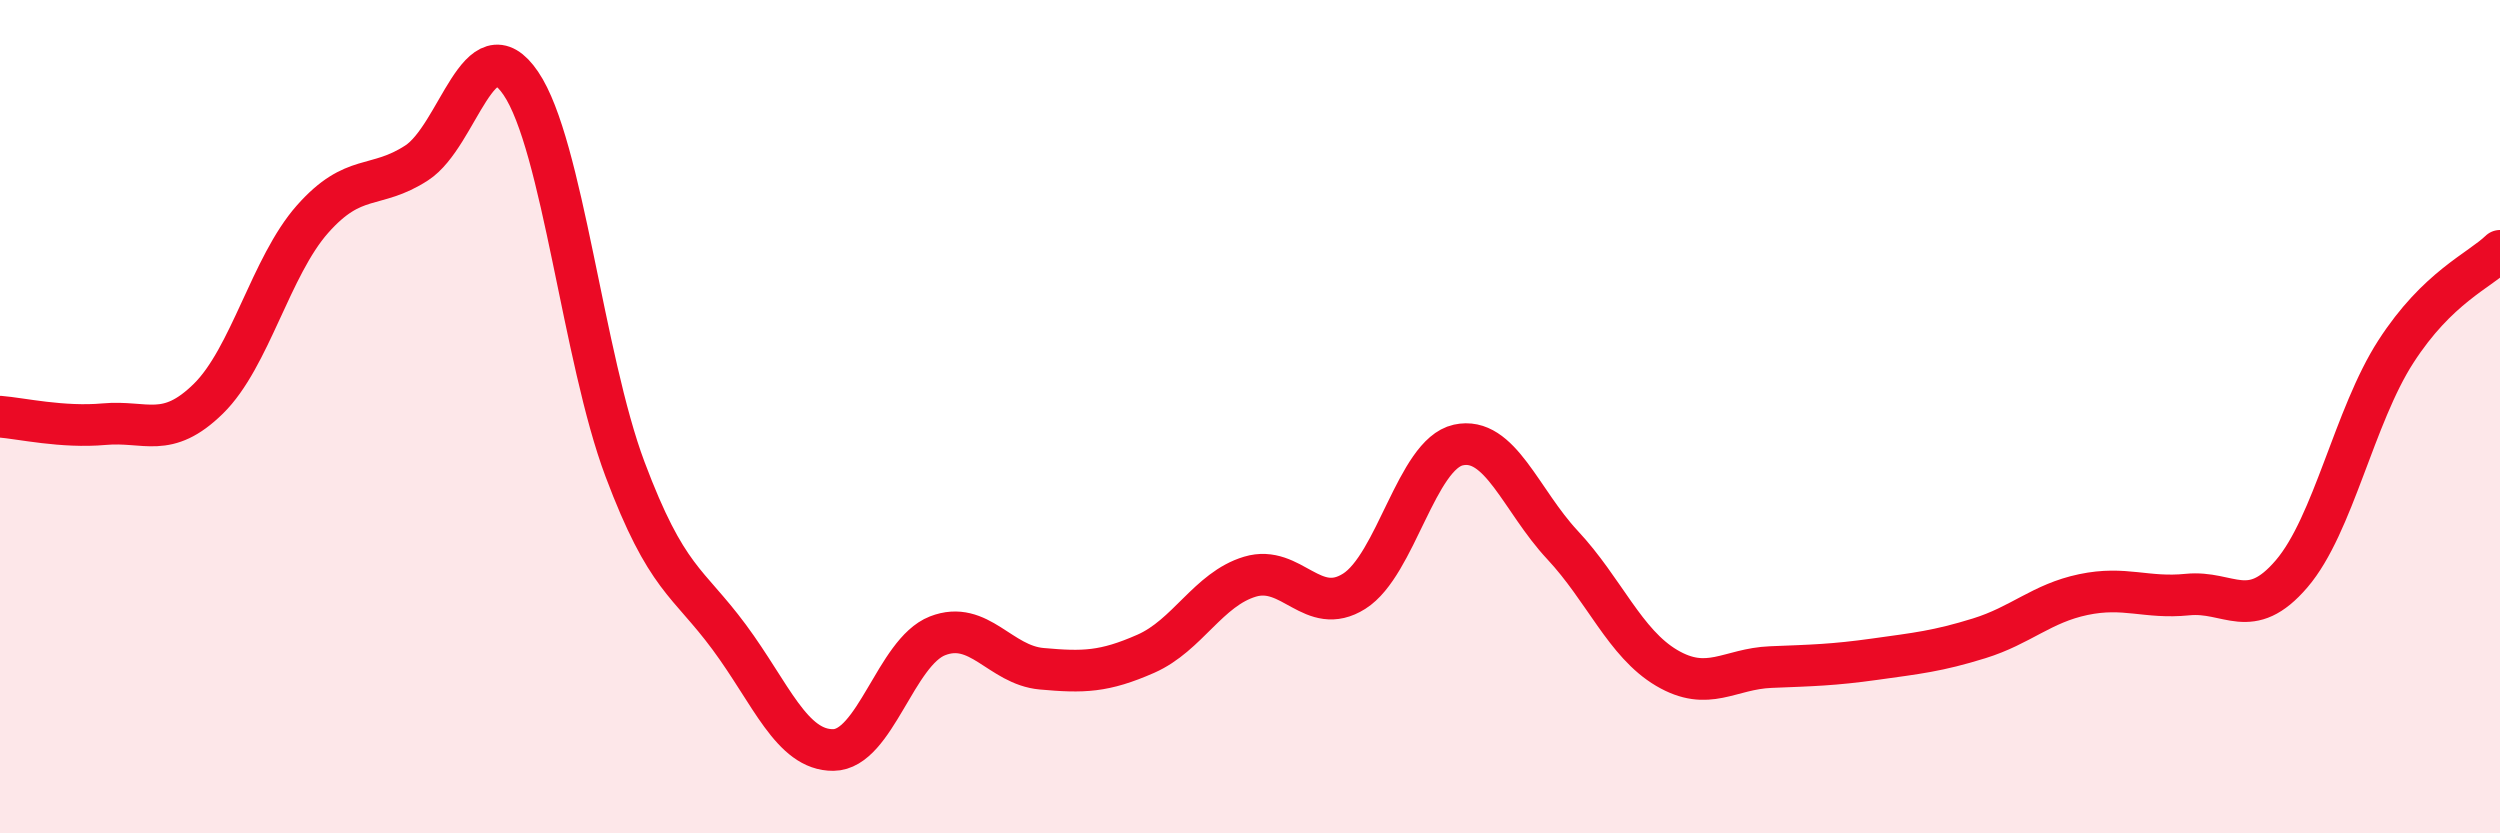 
    <svg width="60" height="20" viewBox="0 0 60 20" xmlns="http://www.w3.org/2000/svg">
      <path
        d="M 0,10 C 0.5,10.04 1.5,10.27 2.5,10.18 C 3.5,10.09 4,10.55 5,9.57 C 6,8.59 6.5,6.39 7.5,5.26 C 8.5,4.13 9,4.56 10,3.91 C 11,3.26 11.5,0.53 12.5,2 C 13.5,3.47 14,8.6 15,11.26 C 16,13.92 16.5,13.94 17.5,15.29 C 18.5,16.64 19,18.01 20,18 C 21,17.99 21.5,15.65 22.5,15.26 C 23.5,14.87 24,15.96 25,16.05 C 26,16.14 26.5,16.13 27.5,15.69 C 28.5,15.25 29,14.14 30,13.84 C 31,13.54 31.5,14.82 32.5,14.19 C 33.5,13.56 34,10.9 35,10.68 C 36,10.46 36.5,12.01 37.5,13.08 C 38.5,14.15 39,15.44 40,16.03 C 41,16.62 41.5,16.05 42.5,16.01 C 43.5,15.97 44,15.96 45,15.82 C 46,15.68 46.5,15.63 47.5,15.32 C 48.5,15.01 49,14.48 50,14.27 C 51,14.06 51.5,14.37 52.5,14.27 C 53.5,14.17 54,14.94 55,13.77 C 56,12.6 56.5,9.99 57.5,8.44 C 58.5,6.89 59.5,6.5 60,6.02L60 20L0 20Z"
        fill="#EB0A25"
        opacity="0.1"
        stroke-linecap="round"
        stroke-linejoin="round"
      />
      <path
        d="M 0,10 C 0.5,10.04 1.5,10.27 2.5,10.18 C 3.5,10.09 4,10.55 5,9.57 C 6,8.59 6.5,6.39 7.5,5.26 C 8.5,4.13 9,4.56 10,3.91 C 11,3.26 11.5,0.53 12.5,2 C 13.5,3.47 14,8.6 15,11.26 C 16,13.92 16.5,13.94 17.5,15.29 C 18.5,16.64 19,18.01 20,18 C 21,17.99 21.5,15.65 22.5,15.26 C 23.5,14.87 24,15.96 25,16.05 C 26,16.14 26.5,16.13 27.5,15.69 C 28.5,15.25 29,14.14 30,13.84 C 31,13.54 31.5,14.82 32.5,14.19 C 33.5,13.56 34,10.9 35,10.68 C 36,10.46 36.5,12.01 37.5,13.08 C 38.5,14.15 39,15.44 40,16.03 C 41,16.62 41.5,16.05 42.5,16.01 C 43.5,15.97 44,15.96 45,15.82 C 46,15.68 46.5,15.63 47.5,15.32 C 48.5,15.01 49,14.48 50,14.27 C 51,14.06 51.5,14.37 52.5,14.27 C 53.5,14.17 54,14.94 55,13.77 C 56,12.6 56.5,9.99 57.5,8.44 C 58.5,6.89 59.5,6.5 60,6.02"
        stroke="#EB0A25"
        stroke-width="1"
        fill="none"
        stroke-linecap="round"
        stroke-linejoin="round"
      />
    </svg>
  